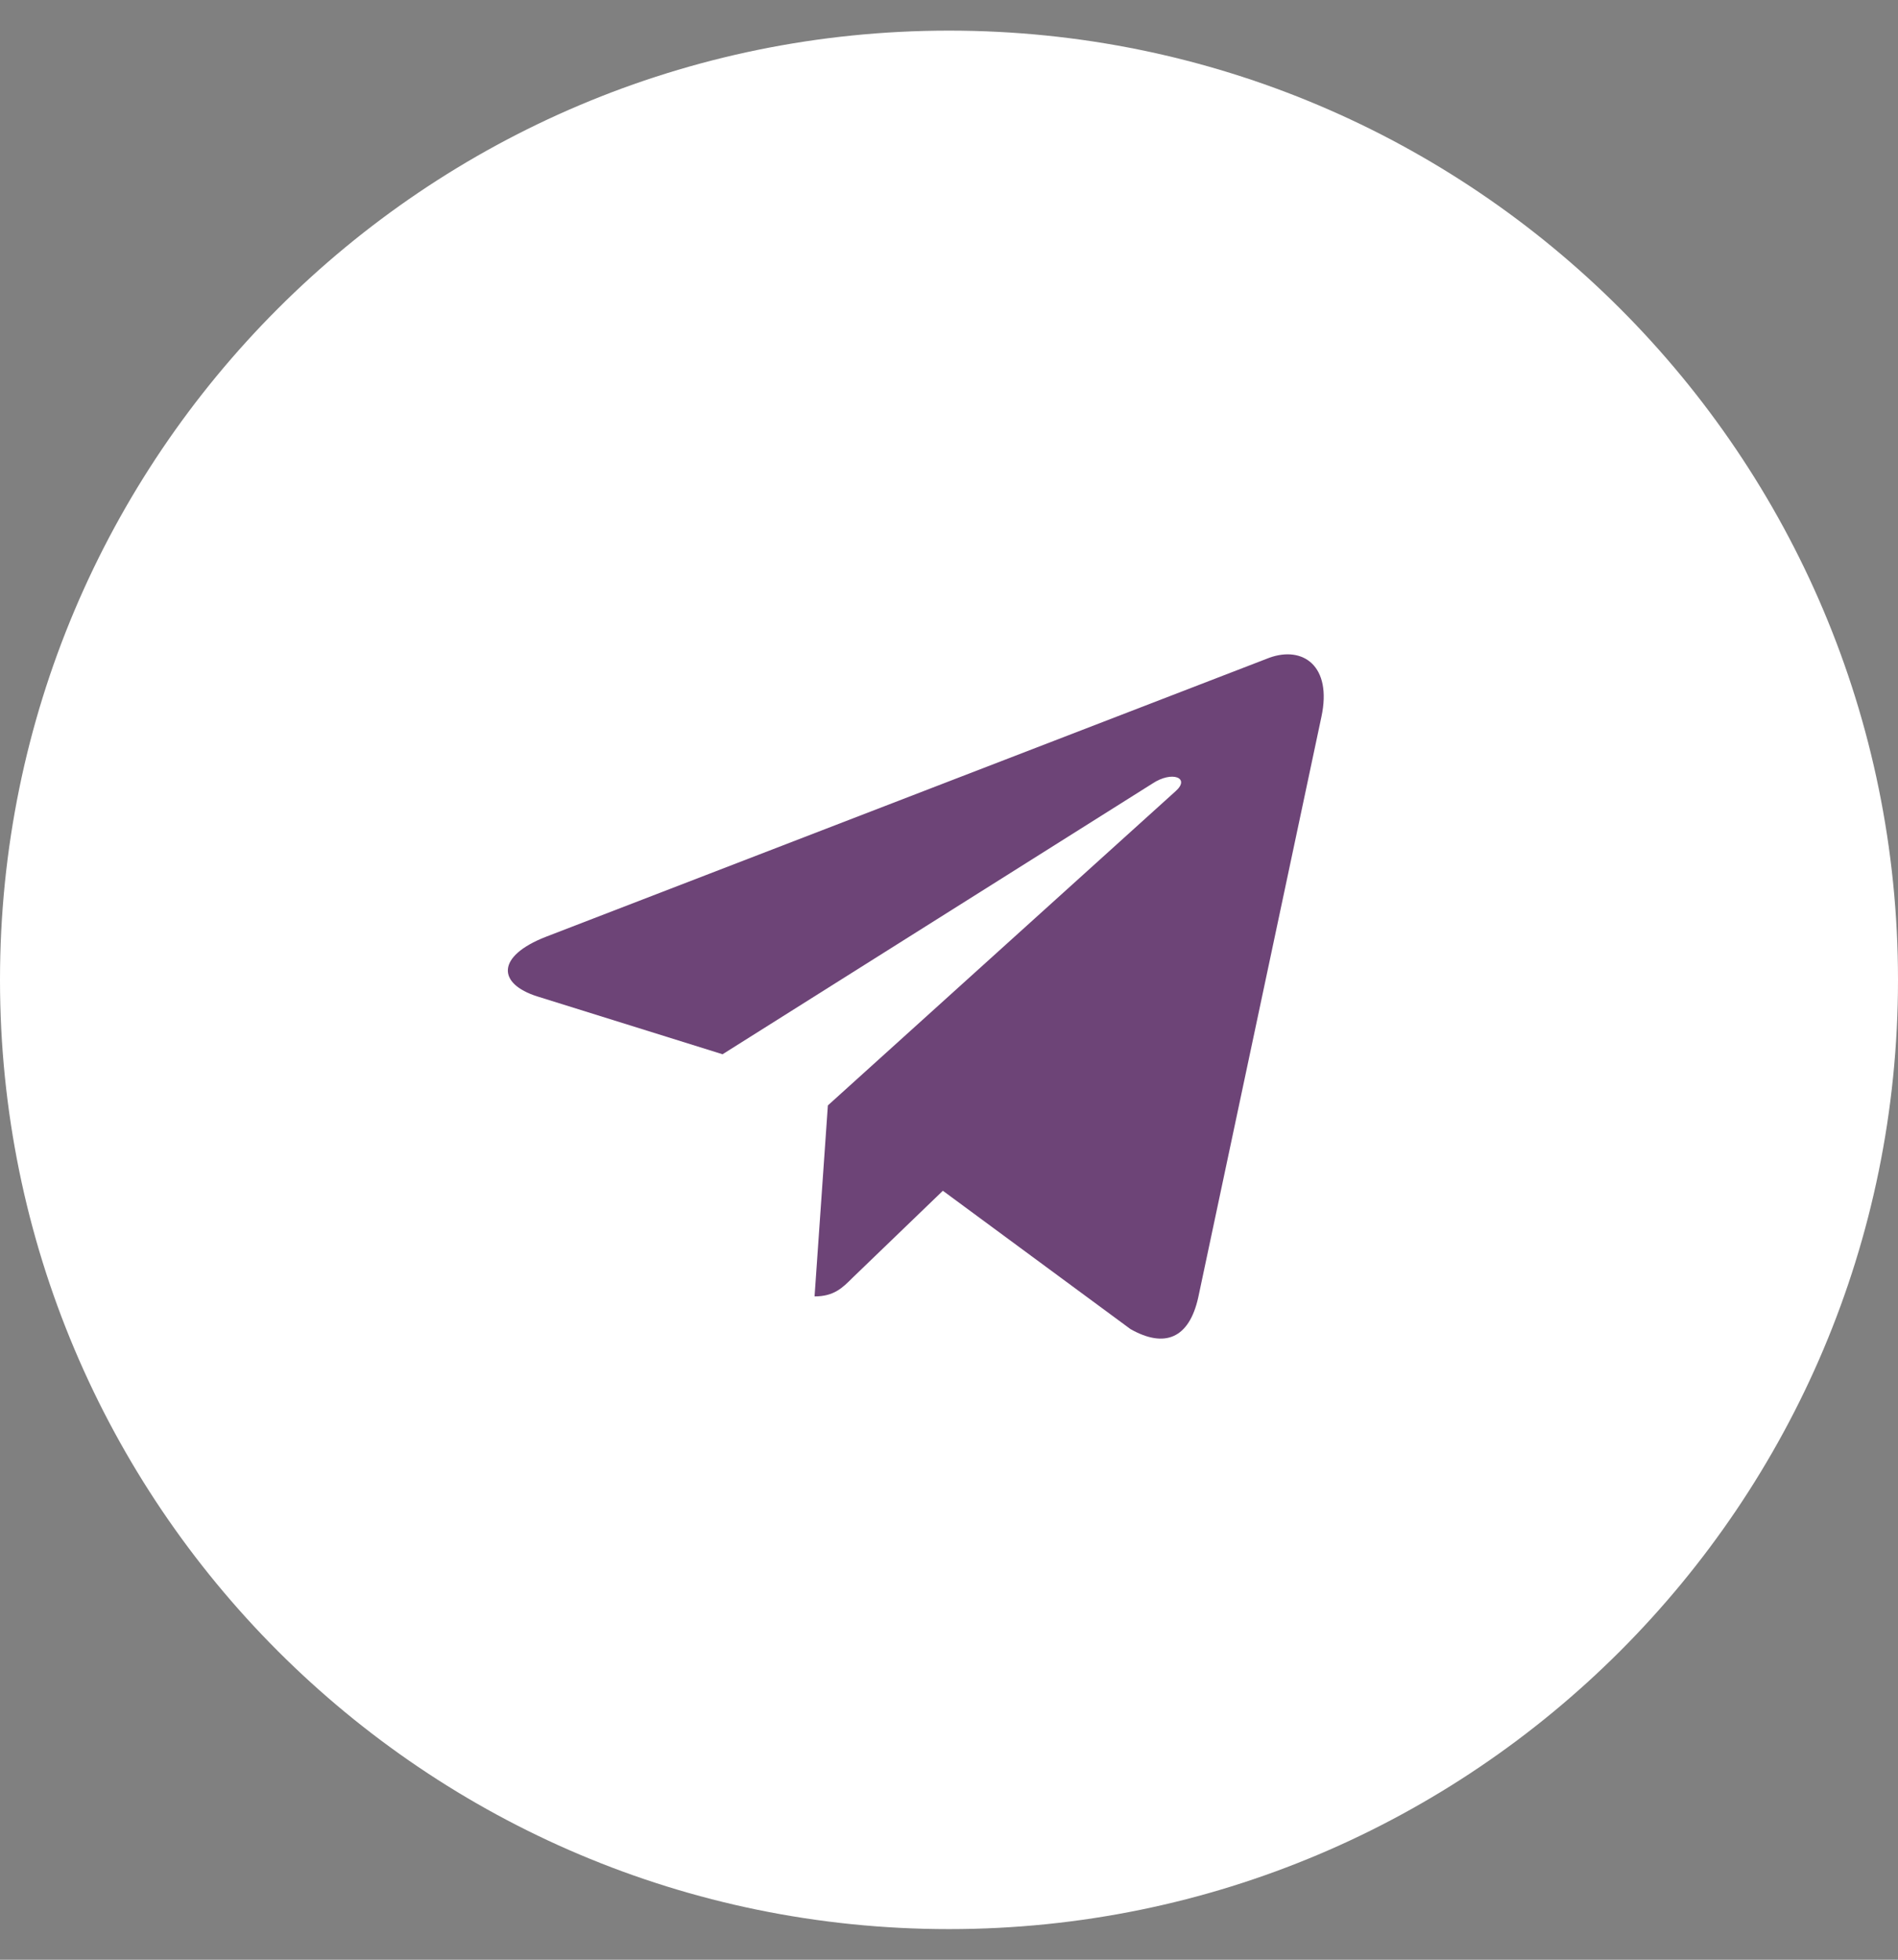 <?xml version="1.0" encoding="UTF-8" standalone="no"?>
<svg
   xmlns:dc="http://purl.org/dc/elements/1.1/"
   xmlns:cc="http://creativecommons.org/ns#"
   xmlns:rdf="http://www.w3.org/1999/02/22-rdf-syntax-ns#"
   xmlns:svg="http://www.w3.org/2000/svg"
   xmlns="http://www.w3.org/2000/svg"
   xmlns:sodipodi="http://sodipodi.sourceforge.net/DTD/sodipodi-0.dtd"
   xmlns:inkscape="http://www.inkscape.org/namespaces/inkscape"
   aria-hidden="true"
   focusable="false"
   data-prefix="fab"
   data-icon="telegram"
   class="svg-inline--fa fa-telegram fa-w-16"
   role="img"
   viewBox="0 0 496 512"
   version="1.1"
   id="svg4"
   sodipodi:docname="telegram.svg"
   inkscape:version="0.92.4 5da689c313, 2019-01-14">
  <rect x="0" y="0" width="496" height="512" fill="#808080" stroke="none"/>
  <defs
     id="defs8" />
  <sodipodi:namedview
     pagecolor="#53ffff"
     bordercolor="#666666"
     borderopacity="1"
     objecttolerance="10"
     gridtolerance="10"
     guidetolerance="10"
     inkscape:pageopacity="0"
     inkscape:pageshadow="2"
     inkscape:window-width="1366"
     inkscape:window-height="724"
     id="namedview6"
     showgrid="false"
     inkscape:zoom="0.4609375"
     inkscape:cx="-69.830508"
     inkscape:cy="256"
     inkscape:window-x="0"
     inkscape:window-y="0"
     inkscape:window-maximized="1"
     inkscape:current-layer="svg4" />
  <path
     style="fill:#ffffff"
     d="M 248,8 C 111,8 0,119 0,256 0,393 111,504 248,504 385,504 496,393 496,256 496,119 385,8 248,8 Z"
     id="path819" />
  <path
     style="fill:#6d4477;fill-opacity:1;stroke-width:0.791"
     d="m 345.325,187.262 -32.185,151.674 c -2.372,10.755 -8.778,13.364 -17.714,8.303 l -49.029,-36.139 -23.645,22.775 c -2.61,2.61 -4.824,4.824 -9.885,4.824 l 3.479,-49.899 90.862,-82.084 c 3.954,-3.479 -0.87,-5.456 -6.089,-1.977 l -112.292,70.697 -48.396,-15.104 c -10.518,-3.321 -10.755,-10.518 2.214,-15.579 l 189.078,-72.911 c 8.778,-3.163 16.448,2.135 13.602,15.42 z"
     id="path2"
     inkscape:connector-curvature="0" />
</svg>
